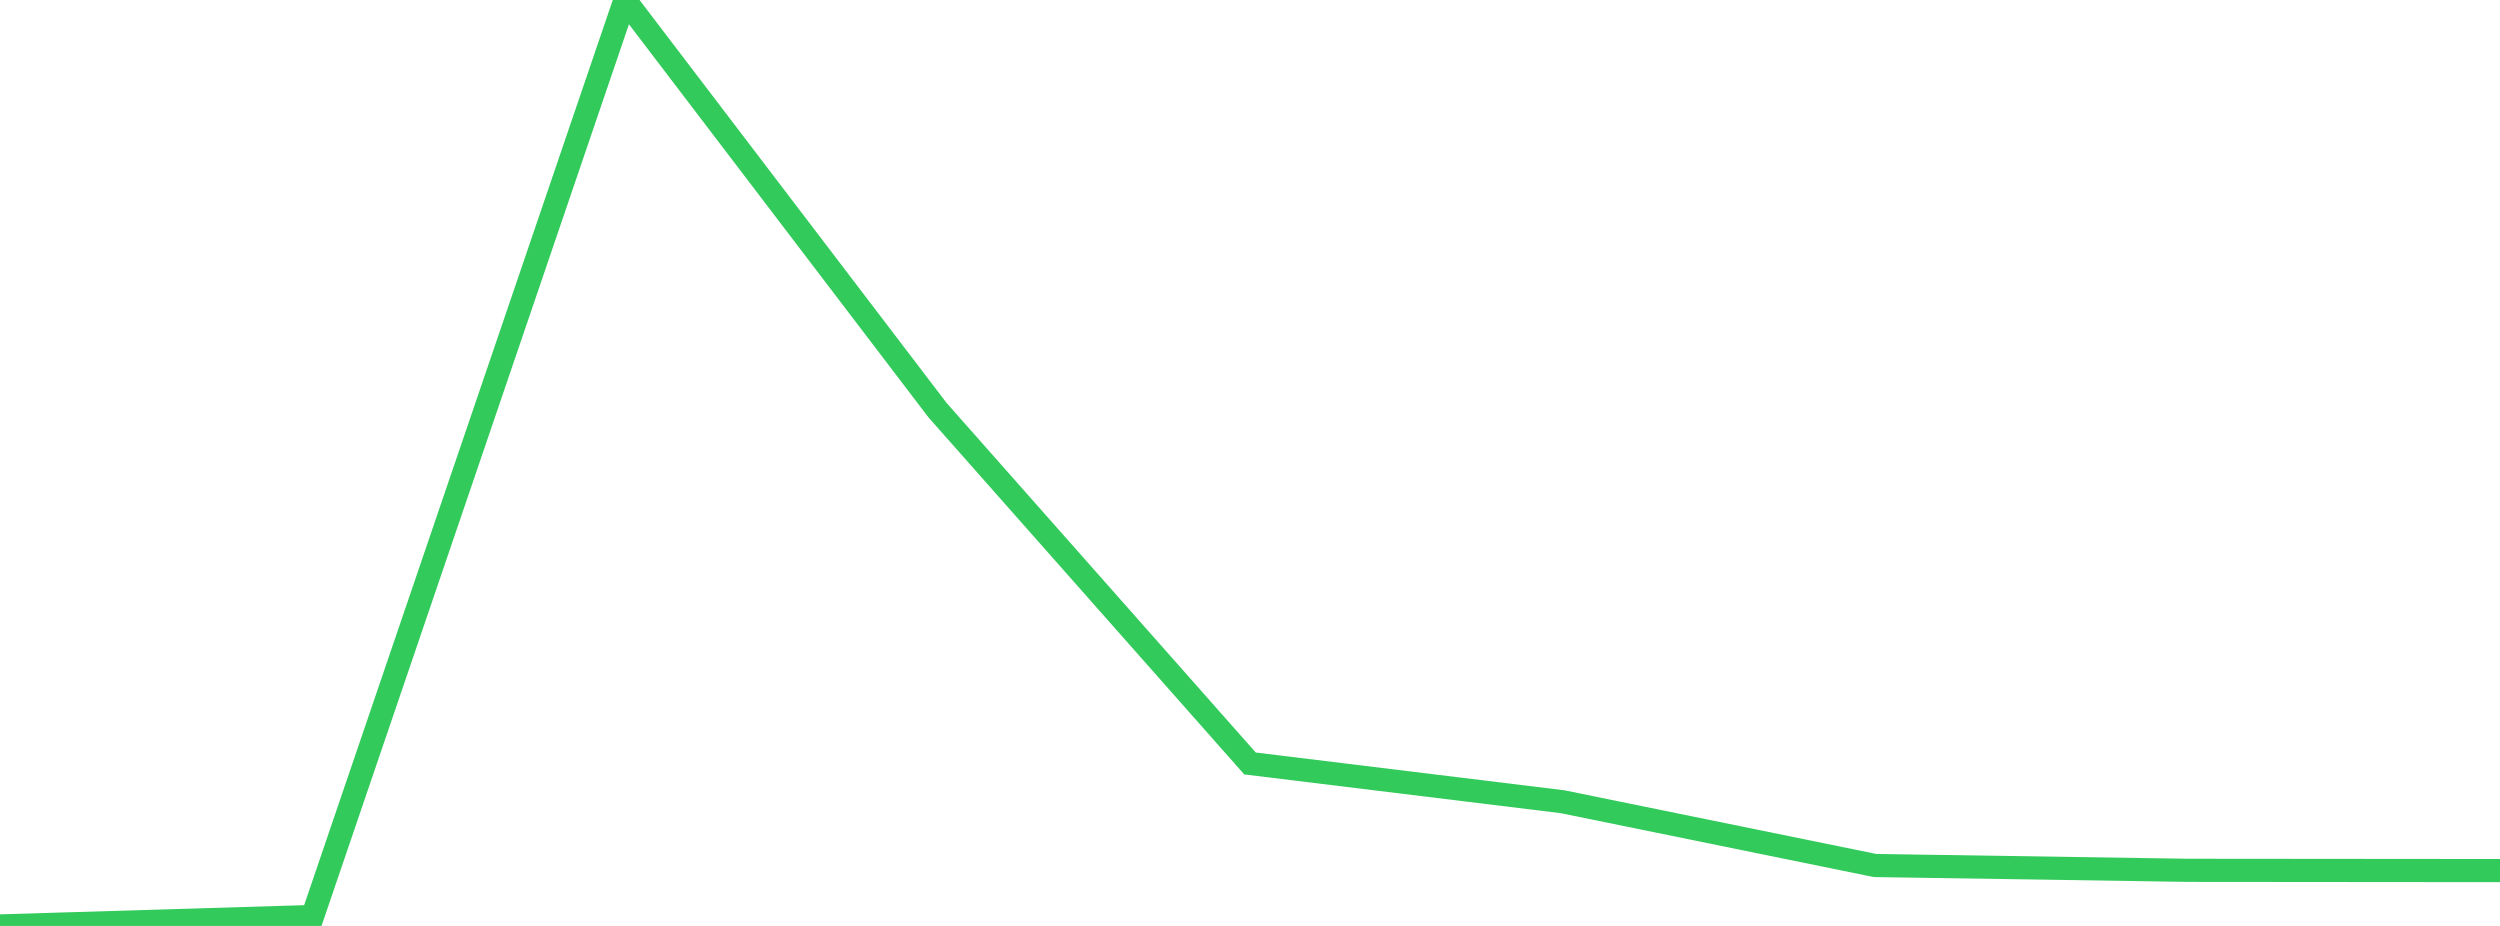 <?xml version="1.0" standalone="no"?>
<!DOCTYPE svg PUBLIC "-//W3C//DTD SVG 1.1//EN" "http://www.w3.org/Graphics/SVG/1.1/DTD/svg11.dtd">

<svg width="135" height="50" viewBox="0 0 135 50" preserveAspectRatio="none" 
  xmlns="http://www.w3.org/2000/svg"
  xmlns:xlink="http://www.w3.org/1999/xlink">


<polyline points="0.0, 50.0 16.875, 49.491 33.75, 0.0 50.625, 22.147 67.5, 41.227 84.375, 43.293 101.25, 46.737 118.125, 46.997 135.0, 47.012" fill="none" stroke="#32ca5b" stroke-width="1.25"/>

</svg>
